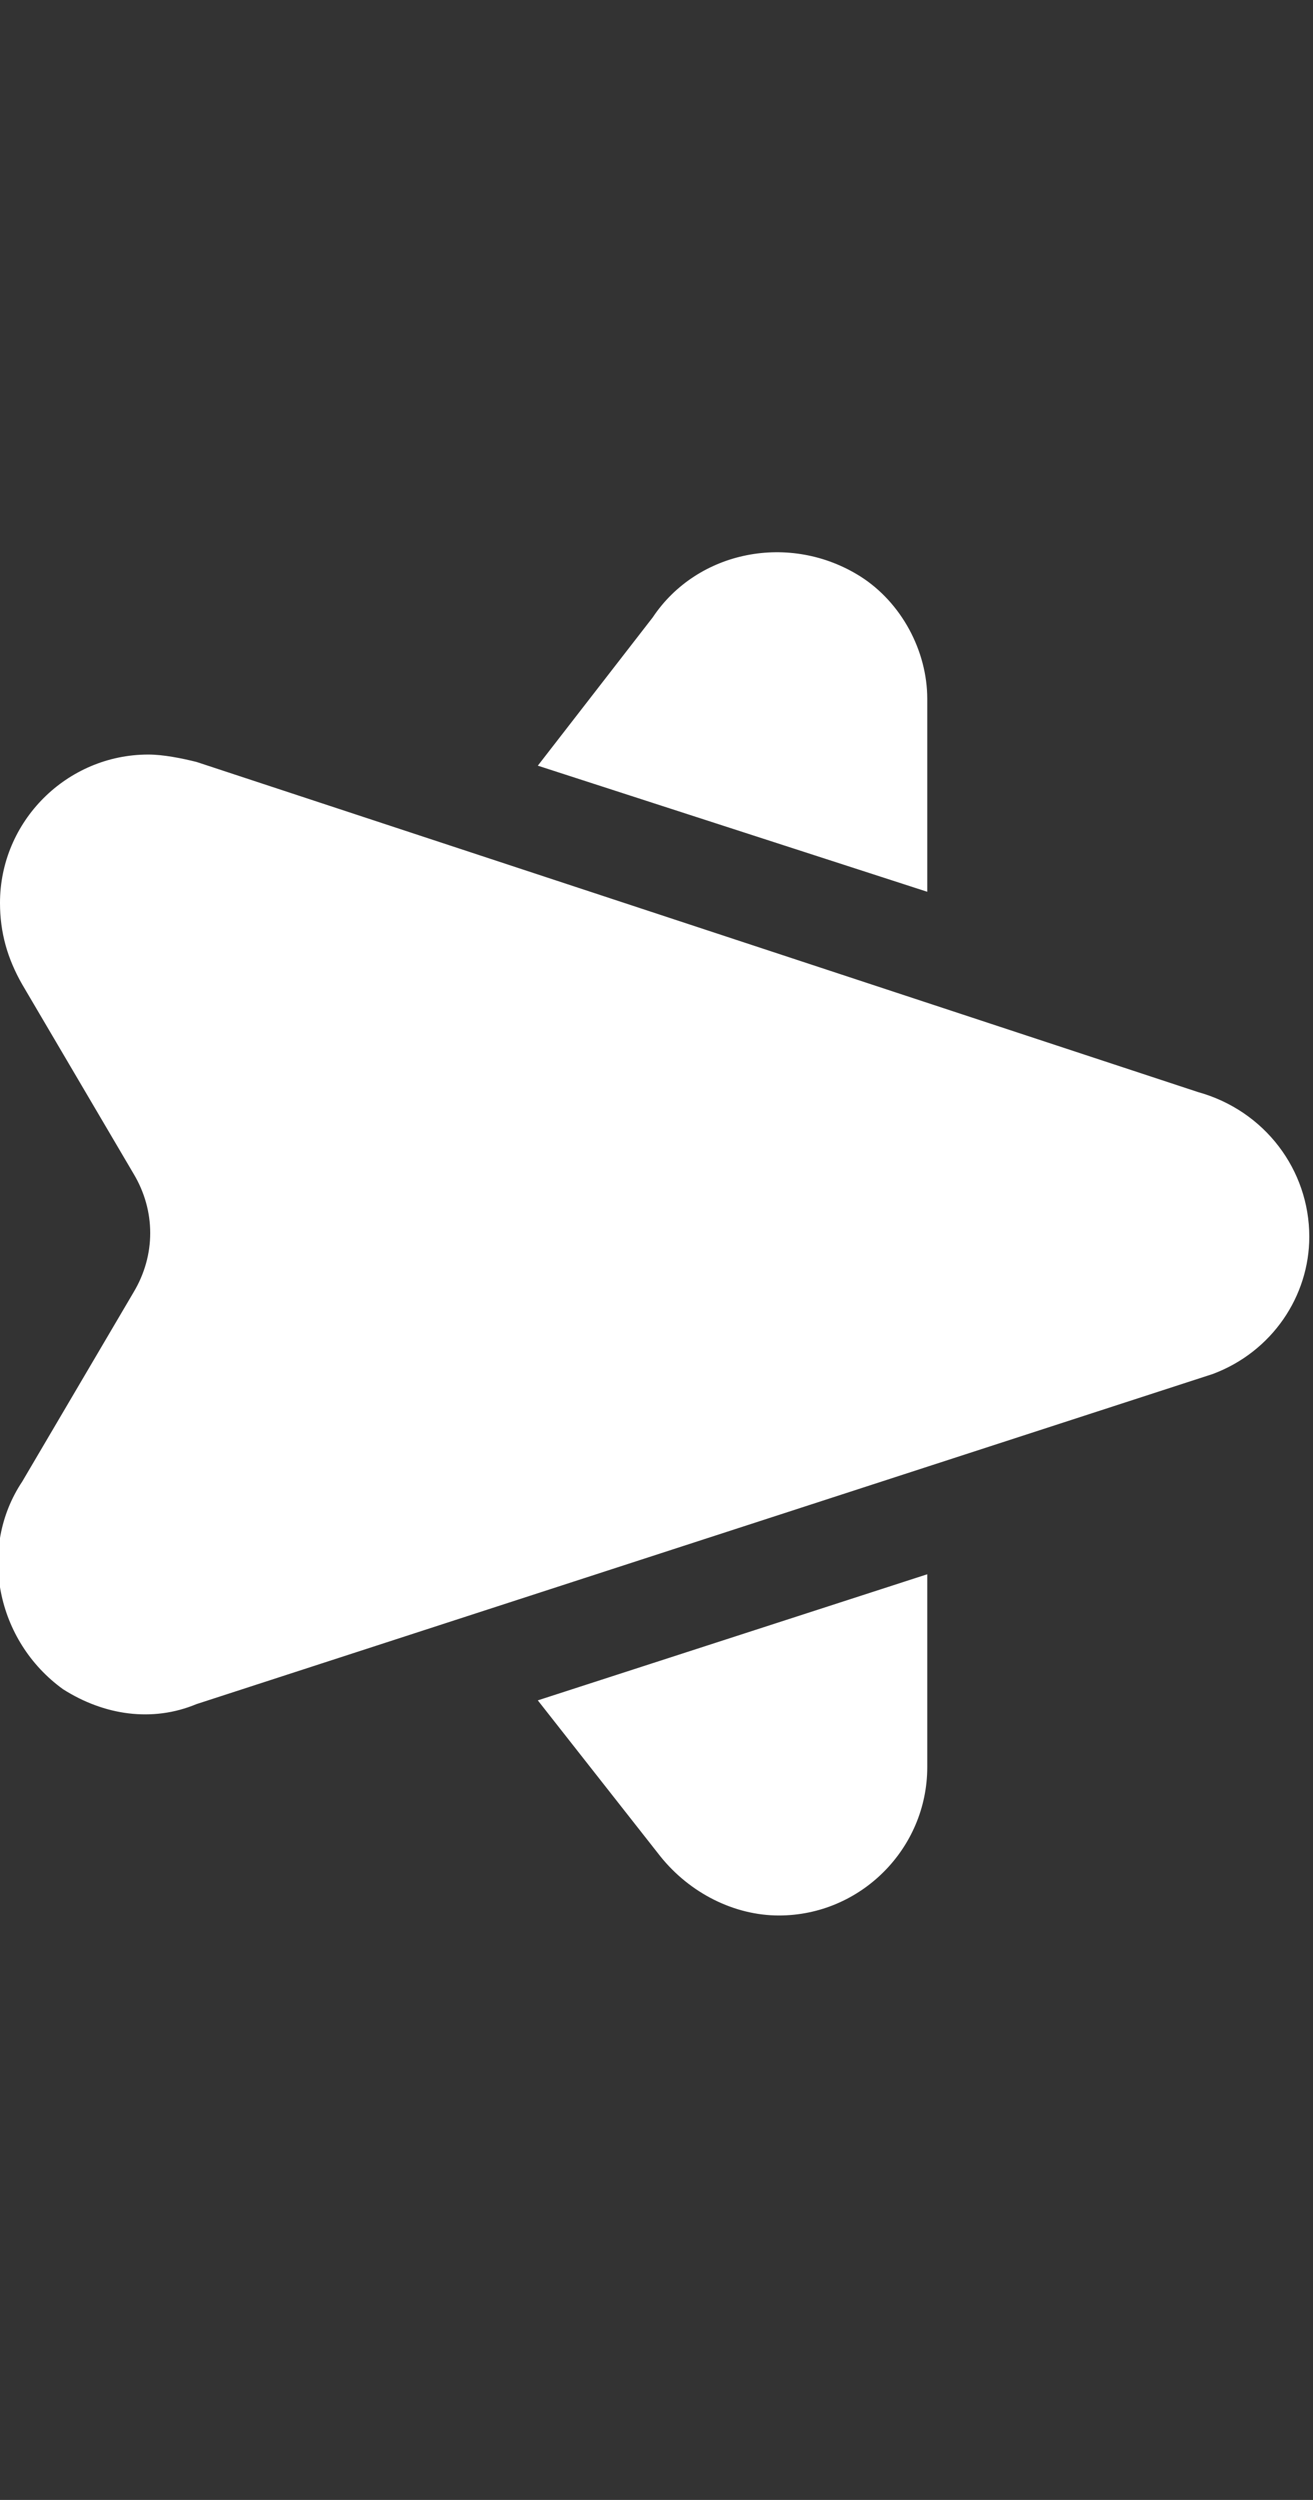 <?xml version="1.0" encoding="utf-8"?>
<!-- Generator: Adobe Illustrator 25.1.0, SVG Export Plug-In . SVG Version: 6.00 Build 0)  -->
<svg version="1.1" id="Layer_1" xmlns="http://www.w3.org/2000/svg" xmlns:xlink="http://www.w3.org/1999/xlink" x="0px" y="0px"
	 viewBox="0 0 35.4 67.4" style="enable-background:new 0 0 35.4 67.4;" xml:space="preserve">
<rect x="0" y="0" width="35.4" height="67.4" fill="#333333" stroke="none"/>
<style type="text/css">
	.st0{fill:#FFFFFF;}
</style>
<g transform="translate(-2238.628 -1653.284)">
	<g transform="translate(2238.628 1668.127)">
		<path class="st0" d="M4,5.5c-2.2,0-4,1.8-4,4c0,0.8,0.2,1.5,0.6,2.2l3,5.1c0.6,1,0.6,2.2,0,3.2l-3,5.1c-1.2,1.8-0.7,4.3,1.1,5.6
			c1.1,0.7,2.4,0.9,3.6,0.4l27.4-8.9c1.6-0.6,2.6-2.1,2.6-3.7c0-1.8-1.2-3.4-3-3.9L5.3,5.7C4.9,5.6,4.4,5.5,4,5.5 M14.5,5.8l3.1-4
			c1.2-1.8,3.7-2.3,5.6-1.1C24.3,1.4,25,2.7,25,4v5.2L14.5,5.8z M25,27.6v5.2c0,2.2-1.8,4-4,4c-1.2,0-2.4-0.6-3.2-1.6l0,0L14.5,31
			L25,27.6z"/>
	</g>
</g>
</svg>
